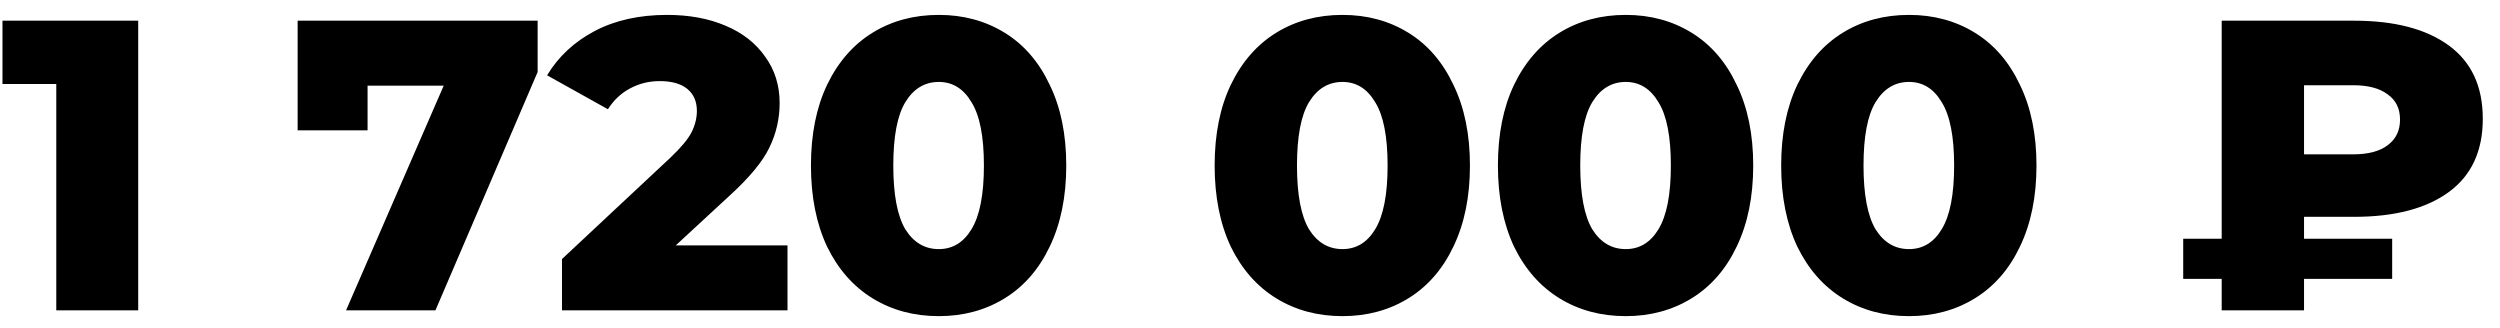 <svg width="145" height="19" viewBox="0 0 145 19" fill="none" xmlns="http://www.w3.org/2000/svg">
<path d="M8.016 1.2V18H3.264V4.872H0.144V1.2H8.016ZM31.183 1.2V4.176L25.255 18H20.071L25.735 4.968H21.319V7.56H17.263V1.2H31.183ZM45.675 14.232V18H32.595V15.024L38.883 9.144C39.491 8.568 39.899 8.08 40.107 7.68C40.315 7.264 40.419 6.848 40.419 6.432C40.419 5.888 40.235 5.464 39.867 5.16C39.499 4.856 38.963 4.704 38.259 4.704C37.635 4.704 37.059 4.848 36.531 5.136C36.019 5.408 35.595 5.808 35.259 6.336L31.731 4.368C32.387 3.28 33.307 2.424 34.491 1.8C35.675 1.176 37.075 0.864 38.691 0.864C39.971 0.864 41.099 1.072 42.075 1.488C43.067 1.904 43.835 2.504 44.379 3.288C44.939 4.056 45.219 4.952 45.219 5.976C45.219 6.888 45.019 7.752 44.619 8.568C44.235 9.368 43.483 10.28 42.363 11.304L39.195 14.232H45.675ZM54.451 18.336C53.011 18.336 51.731 17.992 50.611 17.304C49.491 16.616 48.611 15.616 47.971 14.304C47.347 12.976 47.035 11.408 47.035 9.6C47.035 7.792 47.347 6.232 47.971 4.92C48.611 3.592 49.491 2.584 50.611 1.896C51.731 1.208 53.011 0.864 54.451 0.864C55.875 0.864 57.147 1.208 58.267 1.896C59.387 2.584 60.259 3.592 60.883 4.92C61.523 6.232 61.843 7.792 61.843 9.6C61.843 11.408 61.523 12.976 60.883 14.304C60.259 15.616 59.387 16.616 58.267 17.304C57.147 17.992 55.875 18.336 54.451 18.336ZM54.451 14.448C55.251 14.448 55.883 14.064 56.347 13.296C56.827 12.512 57.067 11.28 57.067 9.6C57.067 7.92 56.827 6.696 56.347 5.928C55.883 5.144 55.251 4.752 54.451 4.752C53.635 4.752 52.987 5.144 52.507 5.928C52.043 6.696 51.811 7.92 51.811 9.6C51.811 11.28 52.043 12.512 52.507 13.296C52.987 14.064 53.635 14.448 54.451 14.448ZM77.865 18.336C76.425 18.336 75.145 17.992 74.025 17.304C72.905 16.616 72.025 15.616 71.385 14.304C70.761 12.976 70.449 11.408 70.449 9.6C70.449 7.792 70.761 6.232 71.385 4.92C72.025 3.592 72.905 2.584 74.025 1.896C75.145 1.208 76.425 0.864 77.865 0.864C79.289 0.864 80.561 1.208 81.681 1.896C82.801 2.584 83.673 3.592 84.297 4.92C84.937 6.232 85.257 7.792 85.257 9.6C85.257 11.408 84.937 12.976 84.297 14.304C83.673 15.616 82.801 16.616 81.681 17.304C80.561 17.992 79.289 18.336 77.865 18.336ZM77.865 14.448C78.665 14.448 79.297 14.064 79.761 13.296C80.241 12.512 80.481 11.28 80.481 9.6C80.481 7.92 80.241 6.696 79.761 5.928C79.297 5.144 78.665 4.752 77.865 4.752C77.049 4.752 76.401 5.144 75.921 5.928C75.457 6.696 75.225 7.92 75.225 9.6C75.225 11.28 75.457 12.512 75.921 13.296C76.401 14.064 77.049 14.448 77.865 14.448ZM94.294 18.336C92.855 18.336 91.575 17.992 90.454 17.304C89.335 16.616 88.454 15.616 87.814 14.304C87.191 12.976 86.879 11.408 86.879 9.6C86.879 7.792 87.191 6.232 87.814 4.92C88.454 3.592 89.335 2.584 90.454 1.896C91.575 1.208 92.855 0.864 94.294 0.864C95.719 0.864 96.99 1.208 98.111 1.896C99.231 2.584 100.103 3.592 100.727 4.92C101.367 6.232 101.687 7.792 101.687 9.6C101.687 11.408 101.367 12.976 100.727 14.304C100.103 15.616 99.231 16.616 98.111 17.304C96.99 17.992 95.719 18.336 94.294 18.336ZM94.294 14.448C95.094 14.448 95.727 14.064 96.191 13.296C96.671 12.512 96.91 11.28 96.91 9.6C96.91 7.92 96.671 6.696 96.191 5.928C95.727 5.144 95.094 4.752 94.294 4.752C93.478 4.752 92.831 5.144 92.35 5.928C91.886 6.696 91.654 7.92 91.654 9.6C91.654 11.28 91.886 12.512 92.35 13.296C92.831 14.064 93.478 14.448 94.294 14.448ZM110.724 18.336C109.284 18.336 108.004 17.992 106.884 17.304C105.764 16.616 104.884 15.616 104.244 14.304C103.62 12.976 103.308 11.408 103.308 9.6C103.308 7.792 103.62 6.232 104.244 4.92C104.884 3.592 105.764 2.584 106.884 1.896C108.004 1.208 109.284 0.864 110.724 0.864C112.148 0.864 113.42 1.208 114.54 1.896C115.66 2.584 116.532 3.592 117.156 4.92C117.796 6.232 118.116 7.792 118.116 9.6C118.116 11.408 117.796 12.976 117.156 14.304C116.532 15.616 115.66 16.616 114.54 17.304C113.42 17.992 112.148 18.336 110.724 18.336ZM110.724 14.448C111.524 14.448 112.156 14.064 112.62 13.296C113.1 12.512 113.34 11.28 113.34 9.6C113.34 7.92 113.1 6.696 112.62 5.928C112.156 5.144 111.524 4.752 110.724 4.752C109.908 4.752 109.26 5.144 108.78 5.928C108.316 6.696 108.084 7.92 108.084 9.6C108.084 11.28 108.316 12.512 108.78 13.296C109.26 14.064 109.908 14.448 110.724 14.448ZM133.634 12.576V13.848H138.746V16.176H133.634V18H128.858V16.176H126.626V13.848H128.858V1.2H136.538C138.89 1.2 140.722 1.68 142.034 2.64C143.346 3.6 144.002 5.016 144.002 6.888C144.002 8.76 143.346 10.176 142.034 11.136C140.722 12.096 138.89 12.576 136.538 12.576H133.634ZM139.202 6.936C139.202 6.296 138.962 5.808 138.482 5.472C138.018 5.12 137.354 4.944 136.49 4.944H133.634V8.952H136.49C137.354 8.952 138.018 8.776 138.482 8.424C138.962 8.072 139.202 7.576 139.202 6.936Z" fill="black"/>
</svg>
